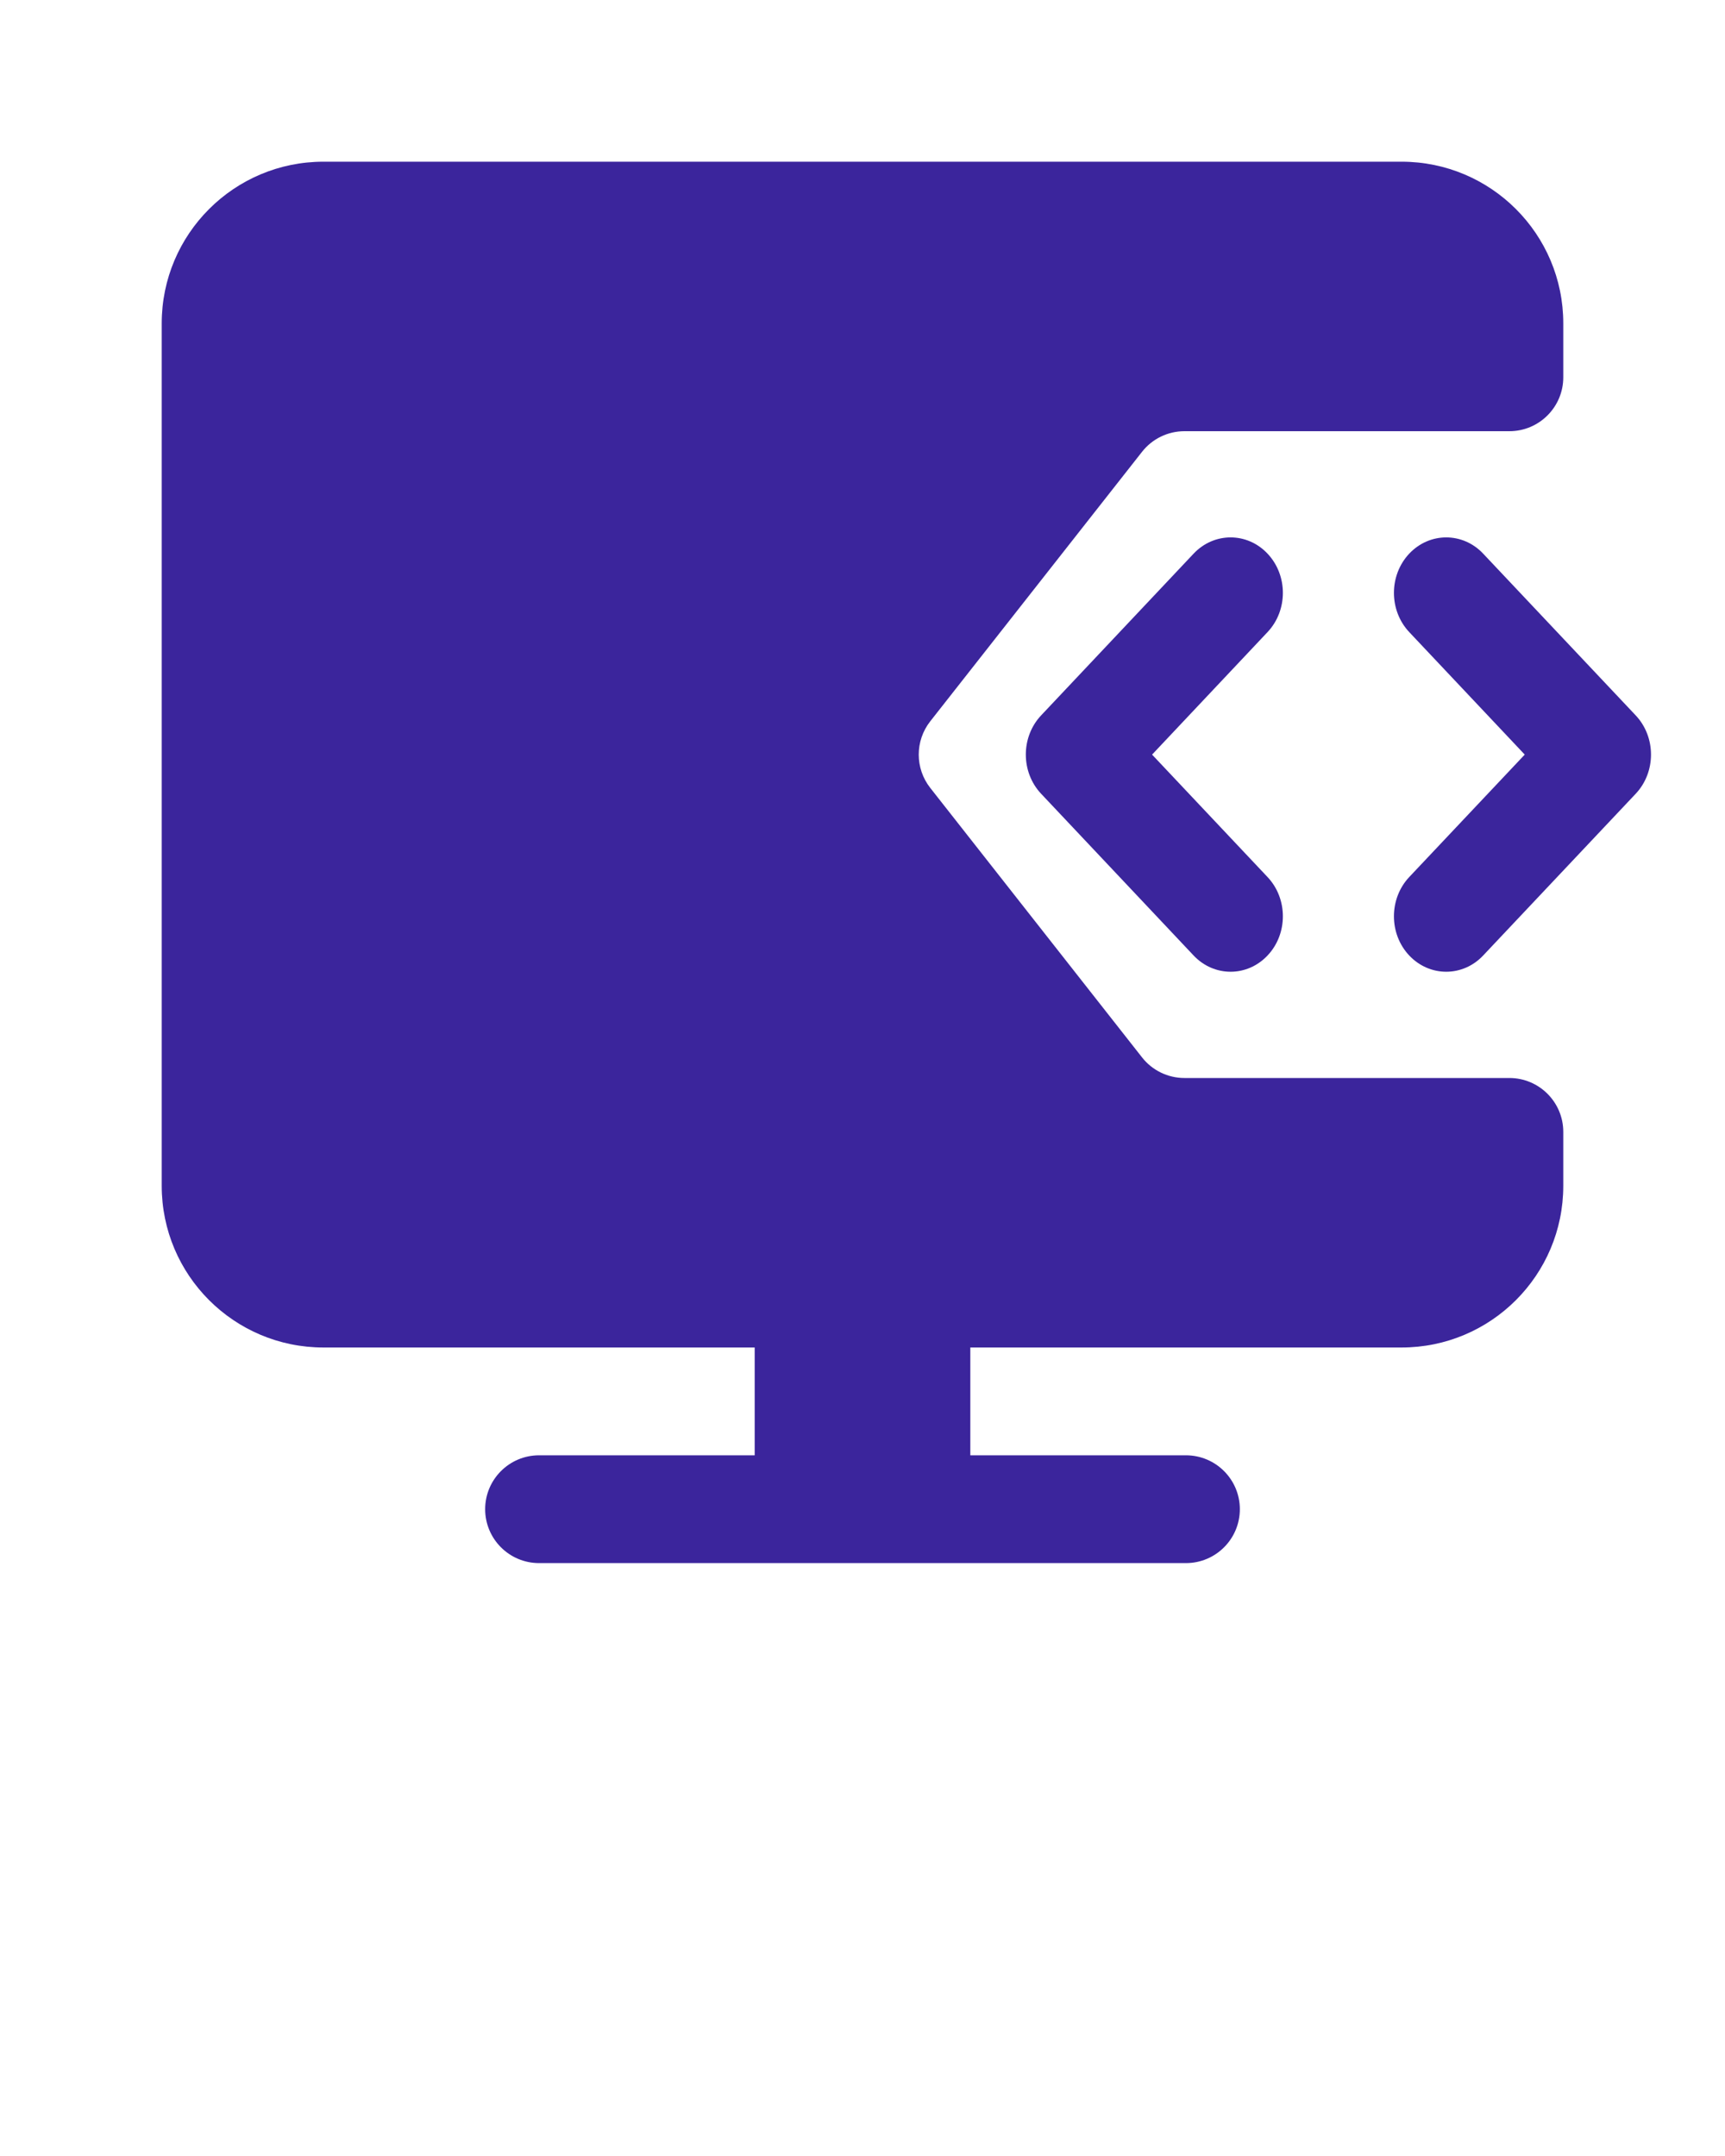 <svg width="32" height="40" viewBox="0 0 32 40" fill="none" xmlns="http://www.w3.org/2000/svg">
<g clip-path="url(#clip0_703_1914)">
<path fill-rule="evenodd" clip-rule="evenodd" d="M23.514 16.272C23.893 16.674 23.893 17.326 23.514 17.727C23.136 18.129 22.521 18.129 22.142 17.727L19.314 14.727C18.935 14.325 18.935 13.674 19.314 13.272L22.142 10.272C22.521 9.87 23.136 9.87 23.514 10.272C23.893 10.674 23.893 11.325 23.514 11.727L21.372 14L23.514 16.272ZM26.142 11.727C25.764 11.325 25.764 10.674 26.142 10.272C26.521 9.87 27.136 9.87 27.514 10.272L30.343 13.272C30.722 13.674 30.722 14.325 30.343 14.727L27.514 17.727C27.136 18.129 26.521 18.129 26.142 17.727C25.764 17.326 25.764 16.674 26.142 16.272L28.285 14L26.142 11.727Z" fill="#3B259C"/>
<path fill-rule="evenodd" clip-rule="evenodd" d="M3 6C3 4.343 4.343 3 6 3H26C27.657 3 29 4.343 29 6V7C29 7.552 28.552 8 28 8H21.972C21.665 8 21.375 8.141 21.186 8.382L17.257 13.382C16.972 13.745 16.972 14.255 17.257 14.618L21.186 19.618C21.375 19.859 21.665 20 21.972 20H28C28.552 20 29 20.448 29 21V22C29 23.657 27.657 25 26 25H18V27H22C22.552 27 23 27.448 23 28C23 28.552 22.552 29 22 29H17H15H10C9.448 29 9 28.552 9 28C9 27.448 9.448 27 10 27H14V25H6C4.343 25 3 23.657 3 22V6Z" fill="#3B259C"/>
</g>
<defs>
<clipPath id="clip0_703_1914">
<rect width="32" height="40" fill="white"/>
</clipPath>
</defs>
</svg>
